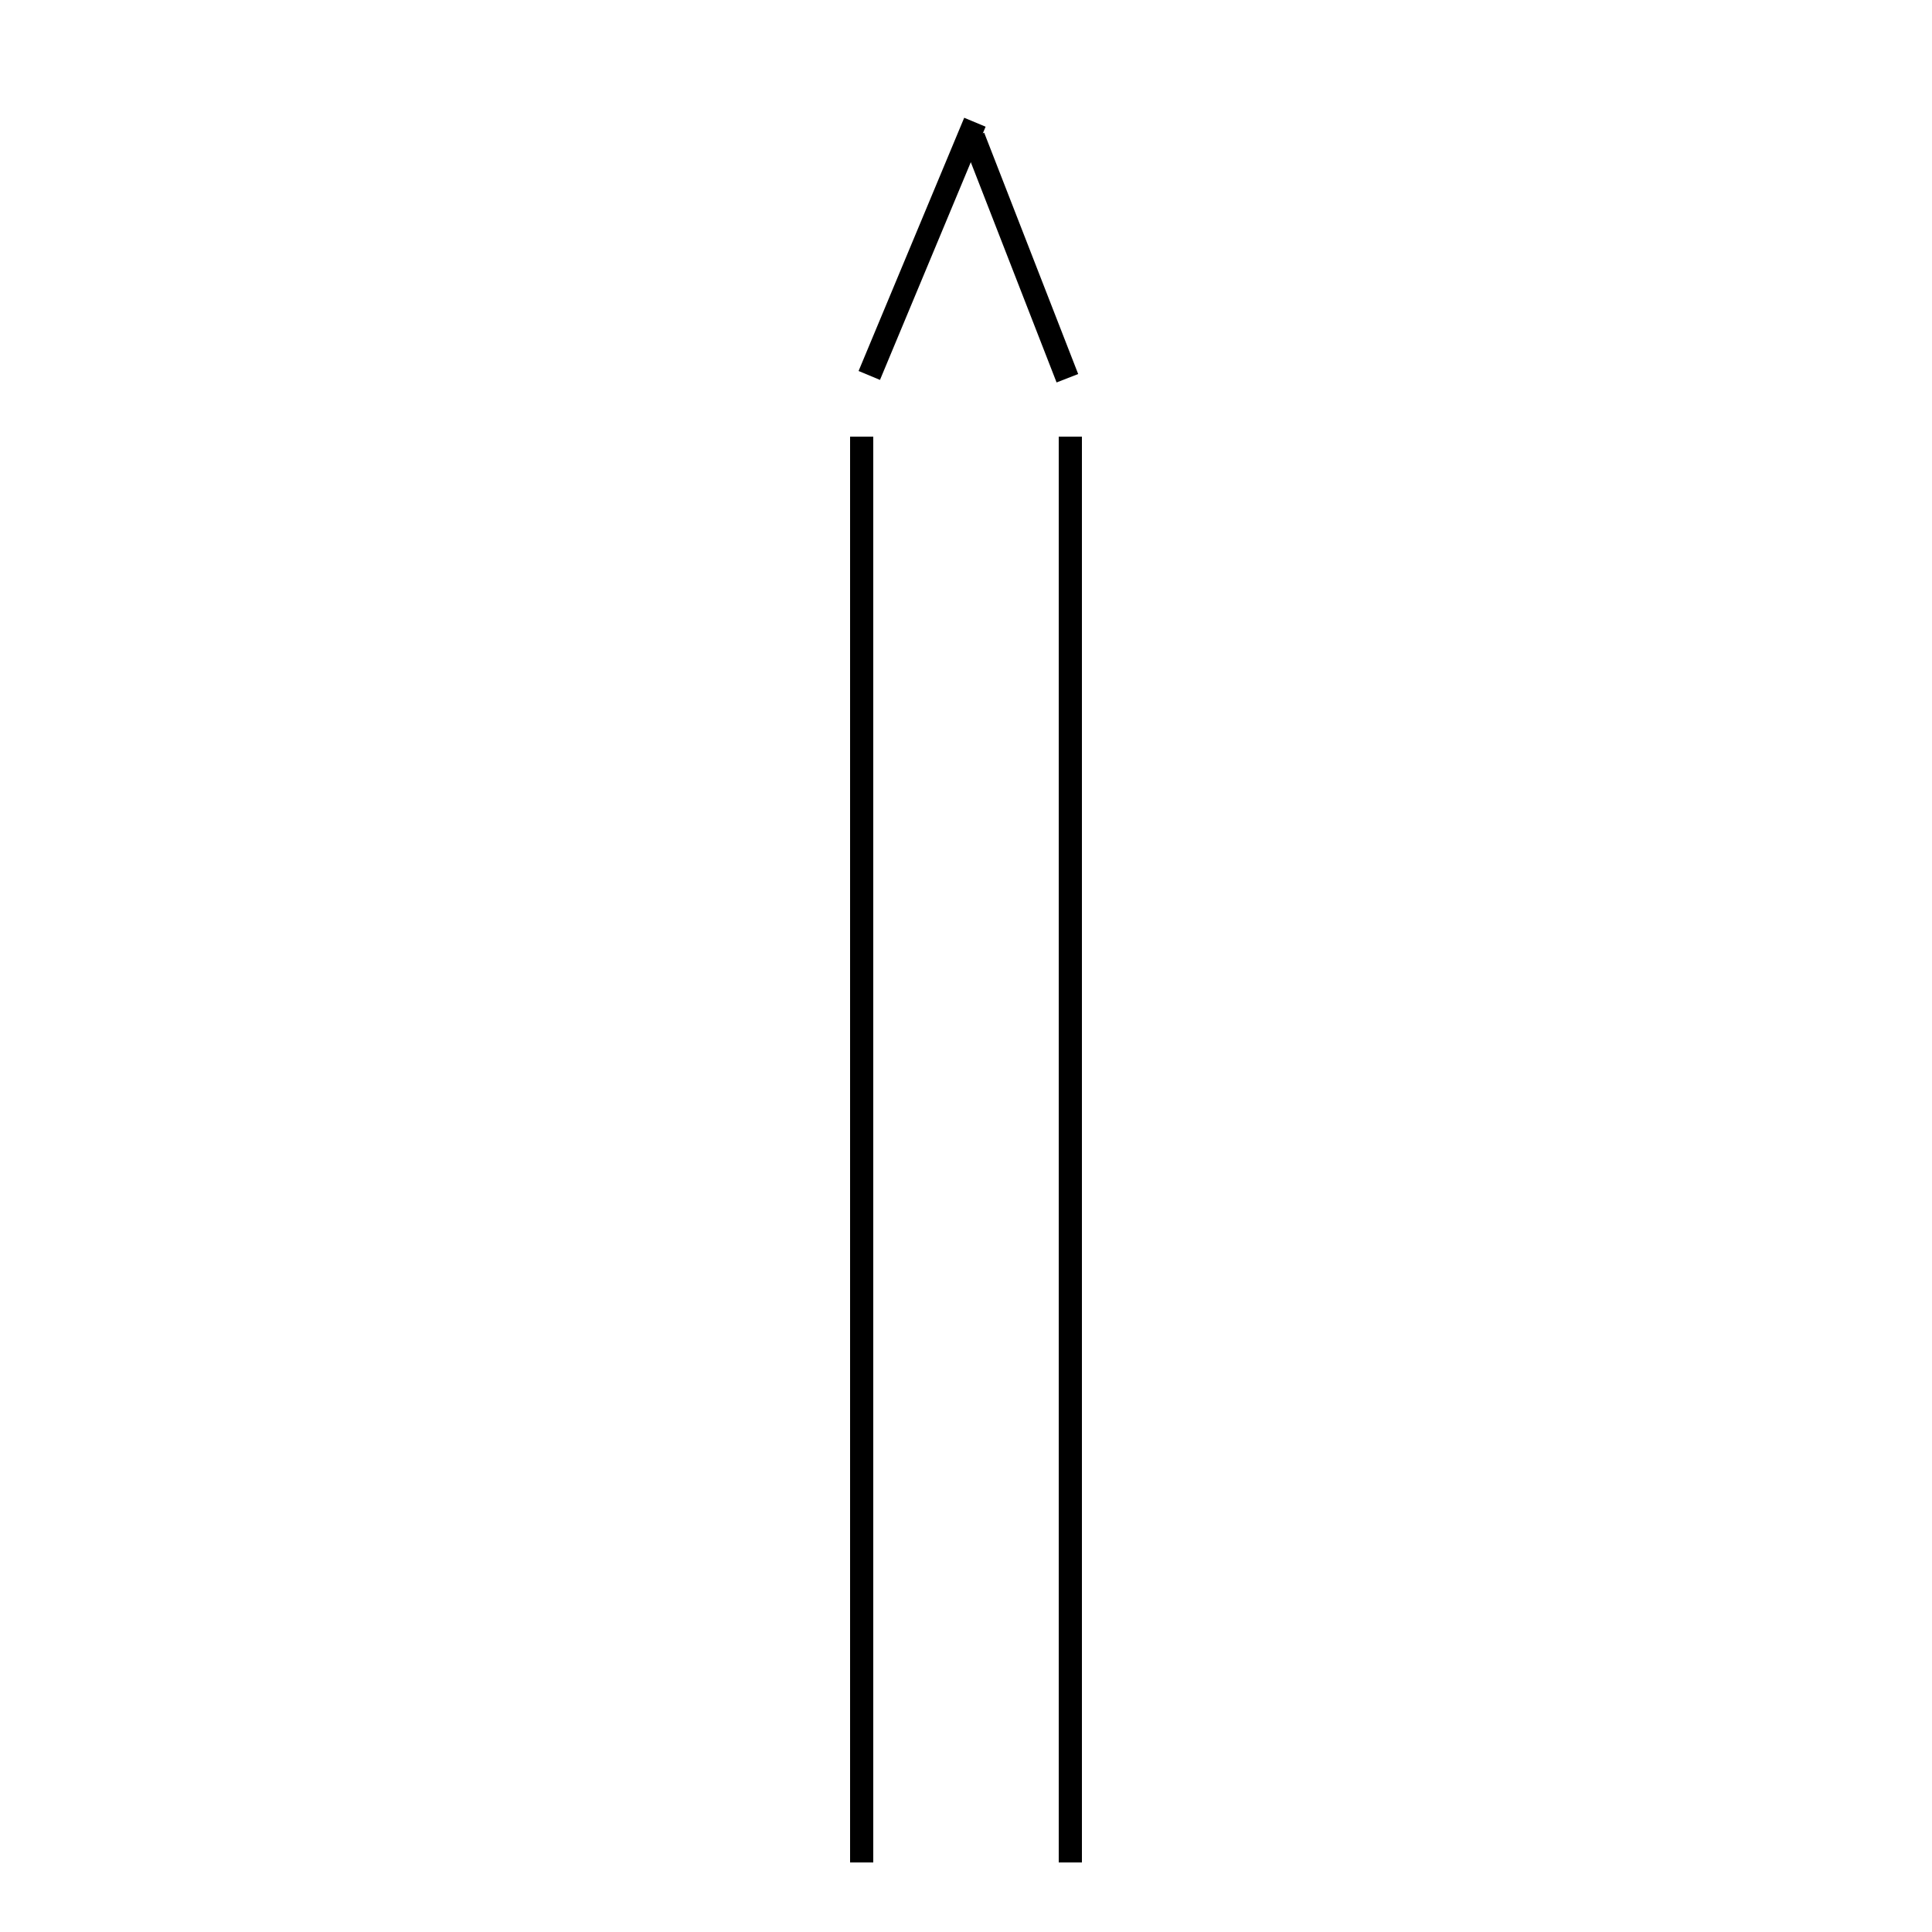 <?xml version="1.0" encoding="utf-8"?>
<!-- Generator: Adobe Illustrator 24.3.0, SVG Export Plug-In . SVG Version: 6.00 Build 0)  -->
<svg version="1.1" xmlns="http://www.w3.org/2000/svg" xmlns:xlink="http://www.w3.org/1999/xlink" x="0px" y="0px"
	 viewBox="0 0 50 50" style="enable-background:new 0 0 50 50;" xml:space="preserve">
<style type="text/css">
	.st0{display:none;}
	.st1{display:inline;}
	.st2{display:inline;fill:none;stroke:#000000;stroke-width:0.75;}
</style>
<g id="Livello_1" class="st0">
	<rect x="1.6" y="24.5" transform="matrix(1.302082e-03 -1 1 1.302082e-03 -0.121 49.378)" class="st1" width="46" height="0.6"/>
	<rect x="4.7" y="24.5" transform="matrix(1.302082e-03 -1 1 1.302082e-03 2.843 52.442)" class="st1" width="46" height="0.6"/>
	<rect x="6.9" y="6.8" transform="matrix(0.846 -0.533 0.533 0.846 -1.244 9.858)" class="st1" width="19.1" height="0.6"/>
	<rect x="16" y="32.7" transform="matrix(0.533 -0.846 0.846 0.533 -28.224 33.571)" class="st1" width="0.6" height="19.3"/>
	
		<rect x="16.3" y="16.7" transform="matrix(2.155271e-03 -1 1 2.155271e-03 -8.188 41.355)" class="st1" width="0.6" height="16.1"/>
	<rect x="35" y="-2.1" transform="matrix(0.533 -0.846 0.846 0.533 10.796 33.036)" class="st1" width="0.6" height="17.7"/>
	
		<rect x="26.4" y="42.5" transform="matrix(0.846 -0.533 0.533 0.846 -17.386 25.372)" class="st1" width="17.8" height="0.6"/>
	<rect x="42.4" y="11.2" class="st1" width="0.6" height="27.1"/>
</g>
<g id="Livello_2" class="st0">
	<path class="st1" d="M48,46.3H3V3.7h45V46.3z M3.6,45.7h43.9V4.2H3.6V45.7z"/>
	
		<rect x="3.3" y="17.4" transform="matrix(1 -6.510279e-03 6.510279e-03 1 -0.115 6.453554e-02)" class="st1" width="13.1" height="0.5"/>
	<rect x="16.2" y="11.9" class="st1" width="0.5" height="6"/>
	<rect x="33.9" y="3.9" class="st1" width="0.5" height="14"/>
	<rect x="43.9" y="17.6" class="st1" width="3.9" height="0.5"/>
	<rect x="17.5" y="29.7" class="st1" width="14.5" height="0.5"/>
	<rect x="24.5" y="30" class="st1" width="0.5" height="16"/>
</g>
<g id="Livello_3" class="st0">
	<rect x="28.1" y="-1.4" transform="matrix(0.686 -0.728 0.728 0.686 -9.637 28.62)" class="st1" width="0.5" height="53.7"/>
	<rect x="8.5" y="6.9" class="st1" width="0.5" height="37"/>
	
		<rect x="8.5" y="43.7" transform="matrix(1 -1.302082e-03 1.302082e-03 1 -5.723711e-02 3.683828e-02)" class="st1" width="39.5" height="0.5"/>
	<rect x="6.1" y="22.7" class="st1" width="0.5" height="21.2"/>
	<rect x="3" y="22.7" class="st1" width="0.5" height="21.2"/>
	<rect x="5.4" y="18.1" transform="matrix(0.932 -0.363 0.363 0.932 -6.891 3.415)" class="st1" width="0.5" height="3.9"/>
	<rect x="2.1" y="19.7" transform="matrix(0.385 -0.923 0.923 0.385 -15.821 16.064)" class="st1" width="4.1" height="0.5"/>
</g>
<g id="Livello_4" class="st0">
	<rect x="27.7" y="14.2" class="st1" width="0.6" height="21.5"/>
	<rect x="21.7" y="14.2" class="st1" width="0.6" height="21.5"/>
	<path class="st1" d="M25,13.4c-4.1,0-7.5-3.4-7.5-7.5c0-2,0.8-4,2.3-5.4l0.4,0.4c-1.4,1.3-2.1,3.1-2.1,5c0,3.8,3.1,6.9,6.9,6.9
		s6.9-3.1,6.9-6.9c0-1.9-0.7-3.6-2.1-4.9l0.4-0.4c1.4,1.4,2.2,3.3,2.2,5.3C32.5,10,29.1,13.4,25,13.4z"/>
	<path class="st1" d="M19.8,49.5c-1.5-1.4-2.3-3.3-2.3-5.4c0-4.1,3.4-7.5,7.5-7.5s7.5,3.4,7.5,7.5c0,2-0.8,3.9-2.2,5.3L29.9,49
		c1.3-1.3,2.1-3.1,2.1-4.9c0-3.8-3.1-6.9-6.9-6.9s-6.9,3.1-6.9,6.9c0,1.9,0.7,3.7,2.1,5L19.8,49.5z"/>
</g>
<g id="Livello_5" class="st0">
	<path class="st1" d="M42.8,24.4h-0.6c0-10.3-7.5-18.7-16.8-18.7c-9.1,0-16.5,8-16.8,18.2l-0.6,0C8.4,13.3,16,5.1,25.4,5.1
		C35,5.1,42.8,13.8,42.8,24.4z"/>
	<path class="st1" d="M7.1,32.5c-2.4-0.1-4.2-1.9-4.2-4.2c0-2.3,1.9-4.2,4.3-4.2v0.6c-2.1,0-3.8,1.6-3.8,3.6c0,2,1.6,3.5,3.7,3.6
		L7.1,32.5z"/>
	<path class="st1" d="M43.7,33l0-0.6c2.1-0.1,3.7-1.6,3.7-3.6c0-2-1.7-3.6-3.8-3.6v-0.6c2.4,0,4.3,1.9,4.3,4.2
		C47.9,31.1,46,33,43.7,33z"/>
	<path class="st1" d="M17.4,43.7c-5.1,0-9.3-3.8-9.3-8.4h0.6c0,4.3,3.9,7.8,8.8,7.8V43.7z"/>
	<path class="st1" d="M19.6,44.9c-0.8,0-1.5-0.7-1.5-1.5c0-0.8,0.7-1.4,1.5-1.4c0.8,0,1.5,0.7,1.5,1.4C21,44.2,20.4,44.9,19.6,44.9z
		 M19.6,42.5c-0.5,0-0.9,0.4-0.9,0.9c0,0.5,0.4,0.9,0.9,0.9c0.5,0,0.9-0.4,0.9-0.9C20.5,42.9,20.1,42.5,19.6,42.5z"/>
</g>
<g id="Livello_6" class="st0">
	<path class="st2" d="M22.3,44.2"/>
	<path class="st1" d="M46.1,13.3h-0.4c0-4.2-3.1-7.7-6.8-7.7c-3.7,0-6.7,3.3-6.8,7.4l-0.4,0c0.1-4.4,3.3-7.8,7.3-7.8
		C42.8,5.2,46.1,8.8,46.1,13.3z"/>
	<path class="st1" d="M31.2,16.7c-1,0-1.8-0.8-1.8-1.8c0-1,0.8-1.8,1.9-1.8v0.4c-0.8,0-1.5,0.6-1.5,1.4c0,0.8,0.6,1.4,1.4,1.4
		L31.2,16.7z"/>
	<path class="st1" d="M46.4,16.9l0-0.4c0.8,0,1.4-0.6,1.4-1.4c0-0.8-0.7-1.4-1.5-1.4v-0.4c1,0,1.9,0.8,1.9,1.8
		C48.2,16.1,47.4,16.9,46.4,16.9z"/>
	<path class="st1" d="M35.5,21.3c-2.2,0-3.9-1.6-3.9-3.6H32c0,1.7,1.6,3.1,3.5,3.1V21.3z"/>
	<path class="st1" d="M36.4,21.8c-0.4,0-0.7-0.3-0.7-0.7c0-0.4,0.3-0.7,0.7-0.7c0.4,0,0.7,0.3,0.7,0.7
		C37.1,21.5,36.8,21.8,36.4,21.8z M36.4,20.8c-0.2,0-0.3,0.1-0.3,0.3c0,0.2,0.1,0.3,0.3,0.3s0.3-0.1,0.3-0.3
		C36.7,21,36.6,20.8,36.4,20.8z"/>
	<g class="st1">
		<g>
			<path d="M5.8,42.3v-0.2c0-0.8,0.2-1.5,1.1-2.8c0.8-1.1,1-1.7,1-2.6c0-1.1-0.4-2-1.6-2c-1,0-1.6,0.9-1.7,2.3H3.9
				c0-1.2,0.4-3,2.4-3c1.6,0,2.3,1.2,2.3,2.7c0,1.2-0.4,2-1.3,3.2c-0.6,0.9-0.8,1.6-0.8,2.3v0.1H5.8z M5.8,45.6v-1.8h0.7v1.8H5.8z"
				/>
		</g>
	</g>
	<path class="st1" d="M4.7,29.3c-0.3-1.4-0.5-2.8-0.5-4.2C4.2,14.2,13.1,5.4,24,5.4c0.9,0,1.8,0.1,2.7,0.2L26.6,6
		c-0.9-0.1-1.7-0.2-2.6-0.2c-10.6,0-19.3,8.7-19.3,19.3c0,1.4,0.2,2.8,0.4,4.1L4.7,29.3z"/>
	<path class="st1" d="M24,44.8c-2.6,0-5-0.5-7.4-1.4l0.2-0.4c2.3,0.9,4.7,1.4,7.2,1.4c10.6,0,19.3-8.7,19.3-19.3h0.4
		C43.7,36,34.8,44.8,24,44.8z"/>
	<polygon class="st1" points="15.1,44.7 13.2,40.5 17.2,40.7 17.2,41.1 13.8,41 15.5,44.5 	"/>
	<polygon class="st1" points="27.3,8.3 27.1,7.9 30,6.3 26.8,4.1 27,3.8 30.8,6.3 	"/>
</g>
<g id="Livello_7" class="st0">
	<path class="st1" d="M3,35.8H2.5l0-21.6h45l0,21.6l-18,0L25,31.5l-4.5,4.3L3,35.8z M29.7,35.2H47V14.8H3v20.5h17.2l4.7-4.5
		L29.7,35.2z"/>
	<g class="st1">
		<g>
			<path d="M41.4,21.2l-0.8-4.9h0.3l0.4,2.4c0.1,0.7,0.3,1.7,0.3,2.1h0c0-0.4,0.2-1.4,0.3-2.1l0.4-2.4h0.3l-0.9,4.9H41.4z"/>
			<path d="M43.4,18.8v2.4h-0.3v-4.9h0.7c0.7,0,1,0.3,1,1.1v0.3c0,0.6-0.2,0.9-0.5,1c0.3,0.1,0.5,0.4,0.5,1c0,0.4,0,1.2,0.1,1.5
				h-0.3c-0.1-0.3-0.1-1.1-0.1-1.5c0-0.7-0.1-0.9-0.6-0.9H43.4z M43.4,18.6h0.5c0.5,0,0.6-0.4,0.6-0.9v-0.3c0-0.5-0.2-0.8-0.7-0.8
				h-0.4V18.6z"/>
		</g>
	</g>
</g>
<g id="Livello_8" class="st0">
	<rect x="2.8" y="25.3" class="st1" width="44.5" height="0.5"/>
	<rect x="24.7" y="25.6" class="st1" width="0.5" height="21"/>
	<path class="st1" d="M47.5,46.8h-45V25.3h45V46.8z M3,46.3H47V25.8H3V46.3z"/>
	<path class="st1" d="M43.8,25.8H21.1V4.3h22.8V25.8z M21.6,25.3h21.7V4.8H21.6V25.3z"/>
</g>
<g id="Livello_9" class="st0">
	<path class="st1" d="M24.4,47.4L1.9,4.8h45L24.4,47.4z M2.8,5.4l21.6,40.9L46,5.4H2.8z"/>
	<path class="st1" d="M16.9,19.7c-2.7,0-5-2.2-5-5c0-2.7,2.2-5,5-5s5,2.2,5,5C21.9,17.5,19.6,19.7,16.9,19.7z M16.9,10.3
		c-2.4,0-4.4,2-4.4,4.4c0,2.4,2,4.4,4.4,4.4s4.4-2,4.4-4.4C21.3,12.3,19.3,10.3,16.9,10.3z"/>
	<path class="st1" d="M34.8,27.1C33.1,26.6,32,25,32,23.3c0-2.3,1.8-4.1,4.1-4.1c0.9,0,1.8,0.3,2.5,0.9l-0.3,0.4
		c-0.6-0.5-1.4-0.7-2.2-0.7c-2,0-3.6,1.6-3.6,3.6c0,1.5,1,2.9,2.4,3.4L34.8,27.1z"/>
	<path class="st1" d="M19.8,38.3l-0.1-0.5c1.8-0.3,3.1-1.9,3.1-3.7c0-2.1-1.7-3.7-3.7-3.7c-1,0-2,0.4-2.7,1.1L16,31.1
		c0.8-0.8,1.9-1.3,3.1-1.3c2.4,0,4.3,1.9,4.3,4.3C23.3,36.2,21.9,37.9,19.8,38.3z"/>
</g>
<g id="Livello_10">
	<rect x="27.4" y="11.3" width="0.6" height="36.9"/>
	<rect x="22" y="11.3" width="0.6" height="36.9"/>
	<rect x="26.1" y="3.3" transform="matrix(0.932 -0.363 0.363 0.932 -0.611 10.052)" width="0.6" height="6.7"/>
	<rect x="20.3" y="6.2" transform="matrix(0.385 -0.923 0.923 0.385 8.682 25.951)" width="7.1" height="0.6"/>
</g>
</svg>
